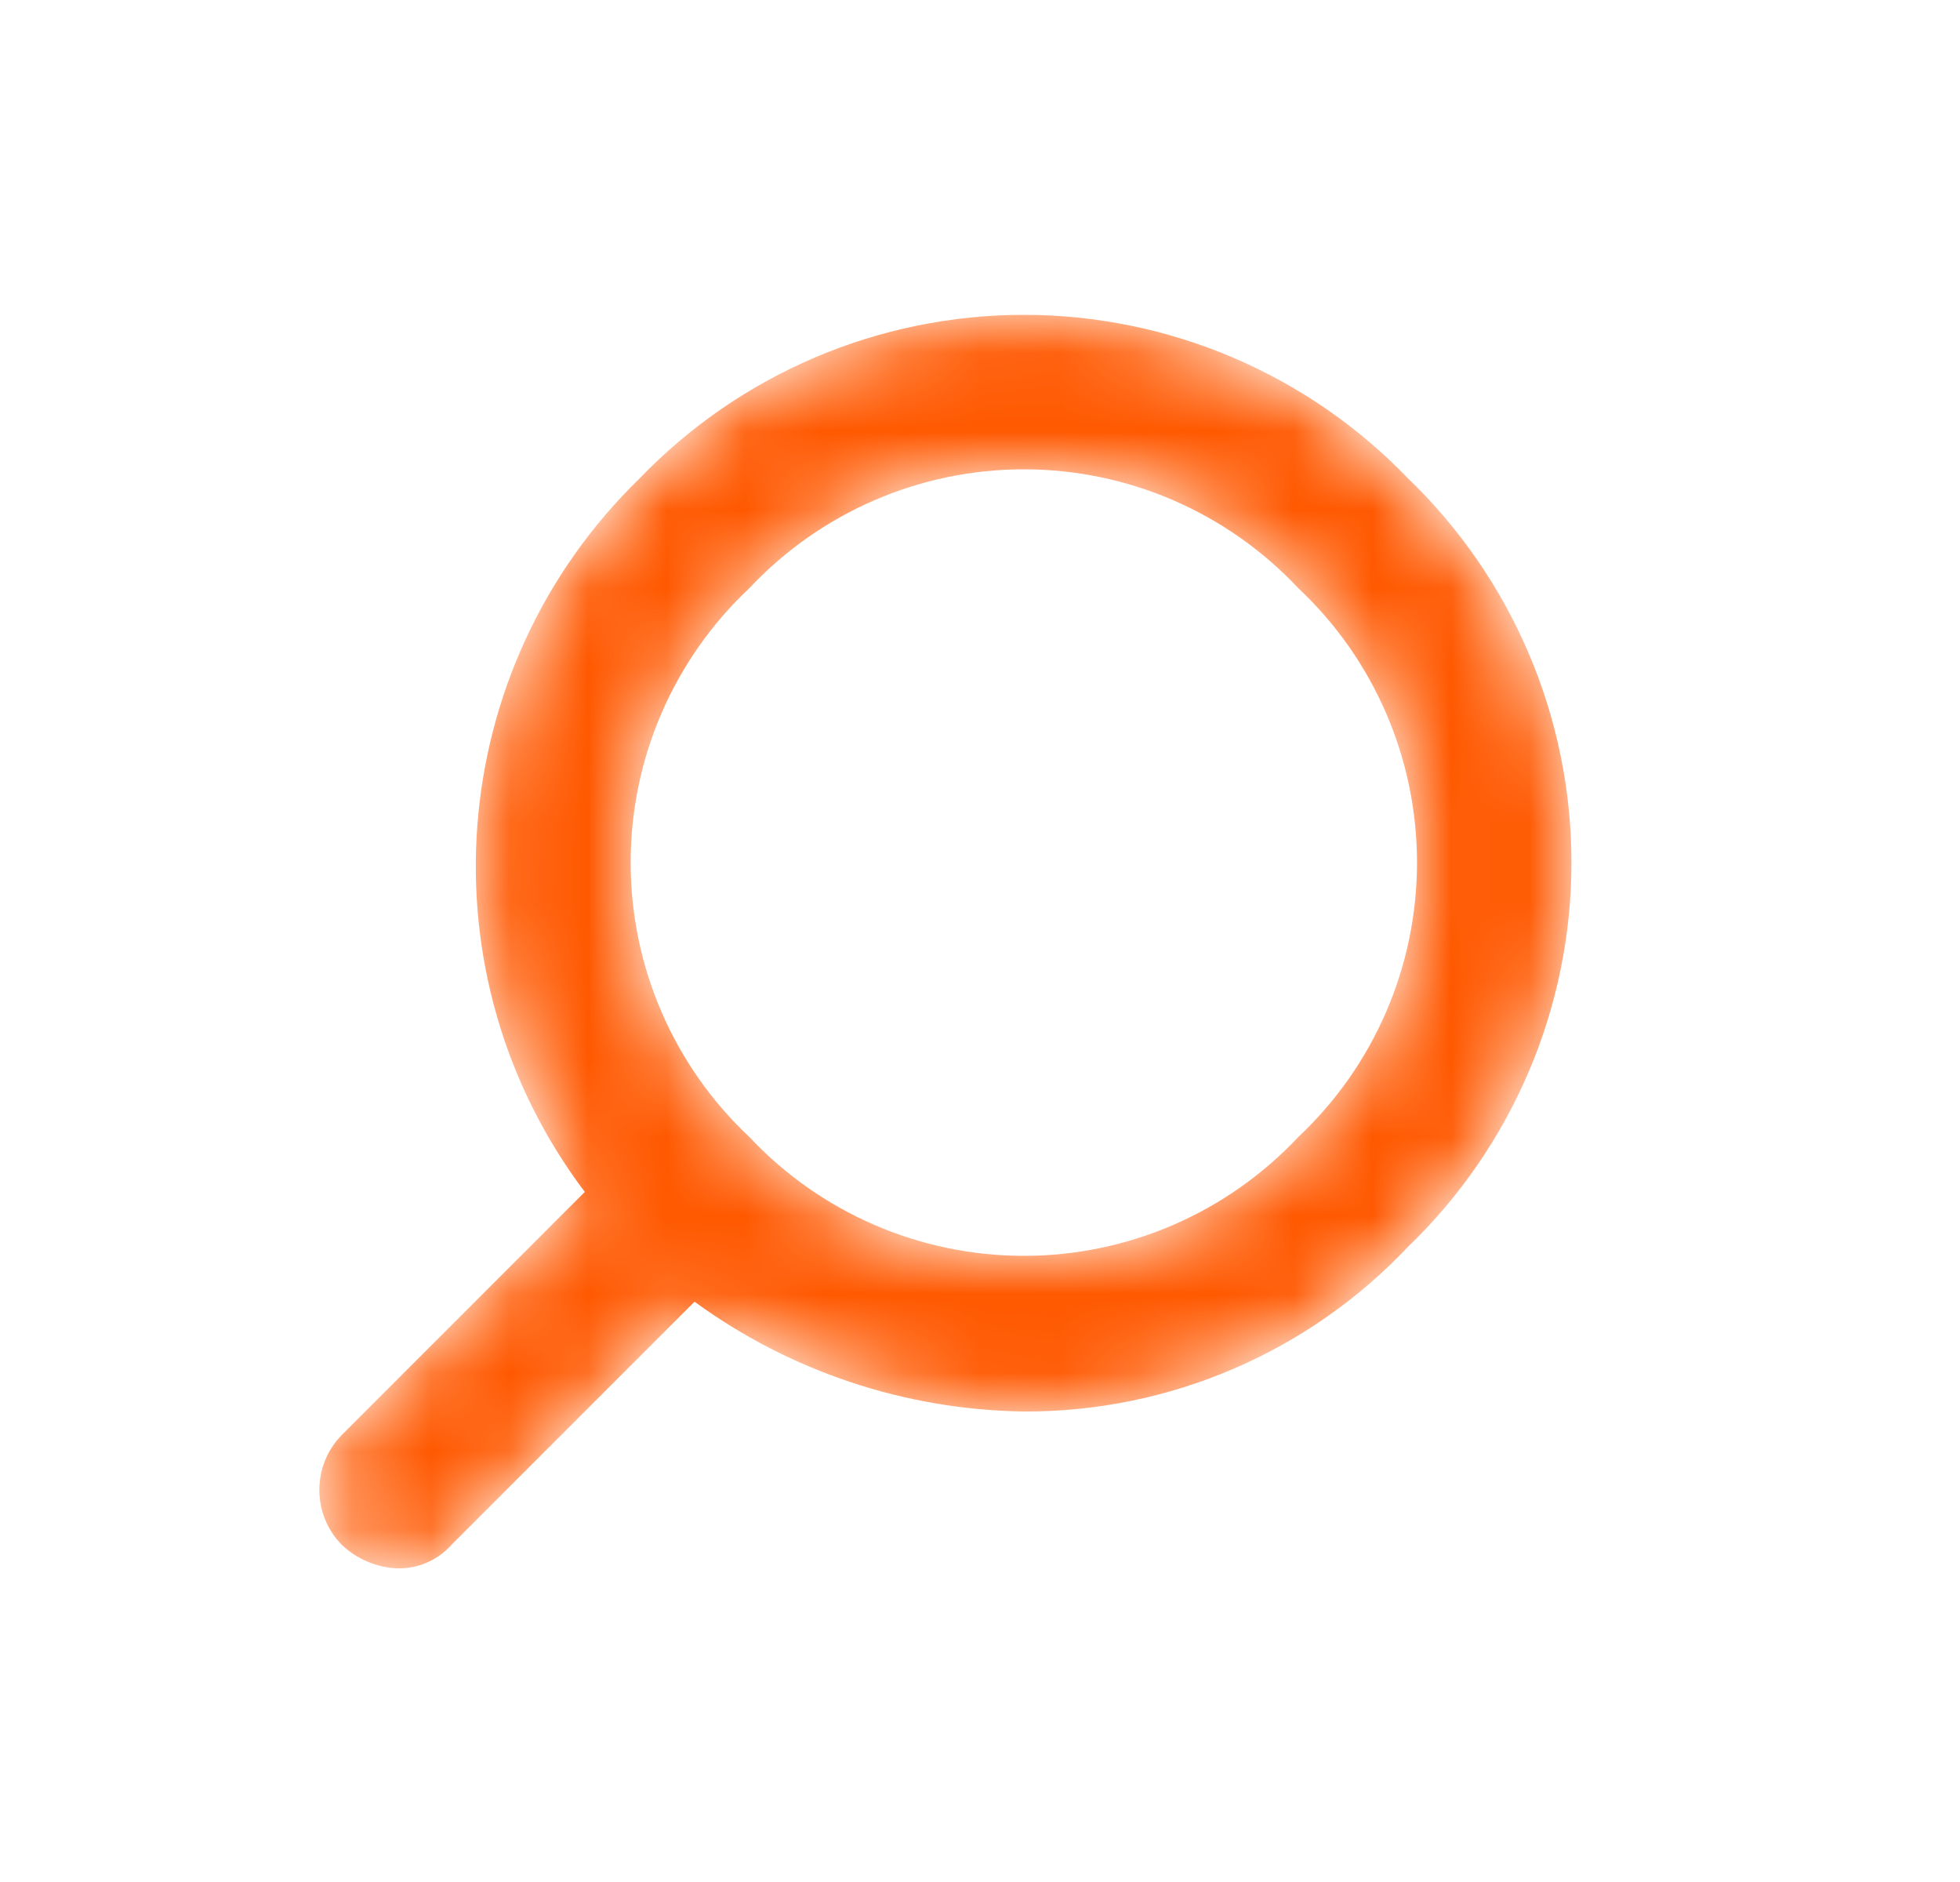 <svg width="25" height="24" viewBox="0 0 25 24" fill="none" xmlns="http://www.w3.org/2000/svg">
<mask id="mask0_530_7302" style="mask-type:alpha" maskUnits="userSpaceOnUse" x="4" y="4" width="17" height="17">
<path d="M17.959 6.1C16.677 4.768 14.908 4.015 13.059 4.015C11.21 4.015 9.441 4.768 8.159 6.1C5.666 8.524 5.366 12.424 7.459 15.2L4.359 18.3C3.978 18.689 3.978 19.311 4.359 19.7C4.549 19.88 4.797 19.987 5.059 20C5.325 20.009 5.581 19.899 5.759 19.7L8.859 16.6C10.08 17.49 11.548 17.979 13.059 18C14.912 18.008 16.686 17.248 17.959 15.9C19.291 14.618 20.044 12.849 20.044 11C20.044 9.151 19.291 7.382 17.959 6.1ZM16.559 14.5C15.652 15.467 14.385 16.015 13.059 16.015C11.733 16.015 10.466 15.467 9.559 14.5C8.592 13.593 8.044 12.326 8.044 11C8.044 9.674 8.592 8.407 9.559 7.5C10.466 6.533 11.733 5.985 13.059 5.985C14.385 5.985 15.652 6.533 16.559 7.5C17.526 8.407 18.074 9.674 18.074 11C18.074 12.326 17.526 13.593 16.559 14.5Z" fill="black"/>
</mask>
<g mask="url(#mask0_530_7302)">
<path d="M17.959 6.1C16.677 4.768 14.908 4.015 13.059 4.015C11.21 4.015 9.441 4.768 8.159 6.1C5.666 8.524 5.366 12.424 7.459 15.2L4.359 18.3C3.978 18.689 3.978 19.311 4.359 19.7C4.549 19.88 4.797 19.987 5.059 20C5.325 20.009 5.581 19.899 5.759 19.7L8.859 16.6C10.08 17.49 11.548 17.979 13.059 18C14.912 18.008 16.686 17.248 17.959 15.9C19.291 14.618 20.044 12.849 20.044 11C20.044 9.151 19.291 7.382 17.959 6.1ZM16.559 14.5C15.652 15.467 14.385 16.015 13.059 16.015C11.733 16.015 10.466 15.467 9.559 14.5C8.592 13.593 8.044 12.326 8.044 11C8.044 9.674 8.592 8.407 9.559 7.5C10.466 6.533 11.733 5.985 13.059 5.985C14.385 5.985 15.652 6.533 16.559 7.5C17.526 8.407 18.074 9.674 18.074 11C18.074 12.326 17.526 13.593 16.559 14.5Z" fill="#FF5800"/>
</g>
</svg>

